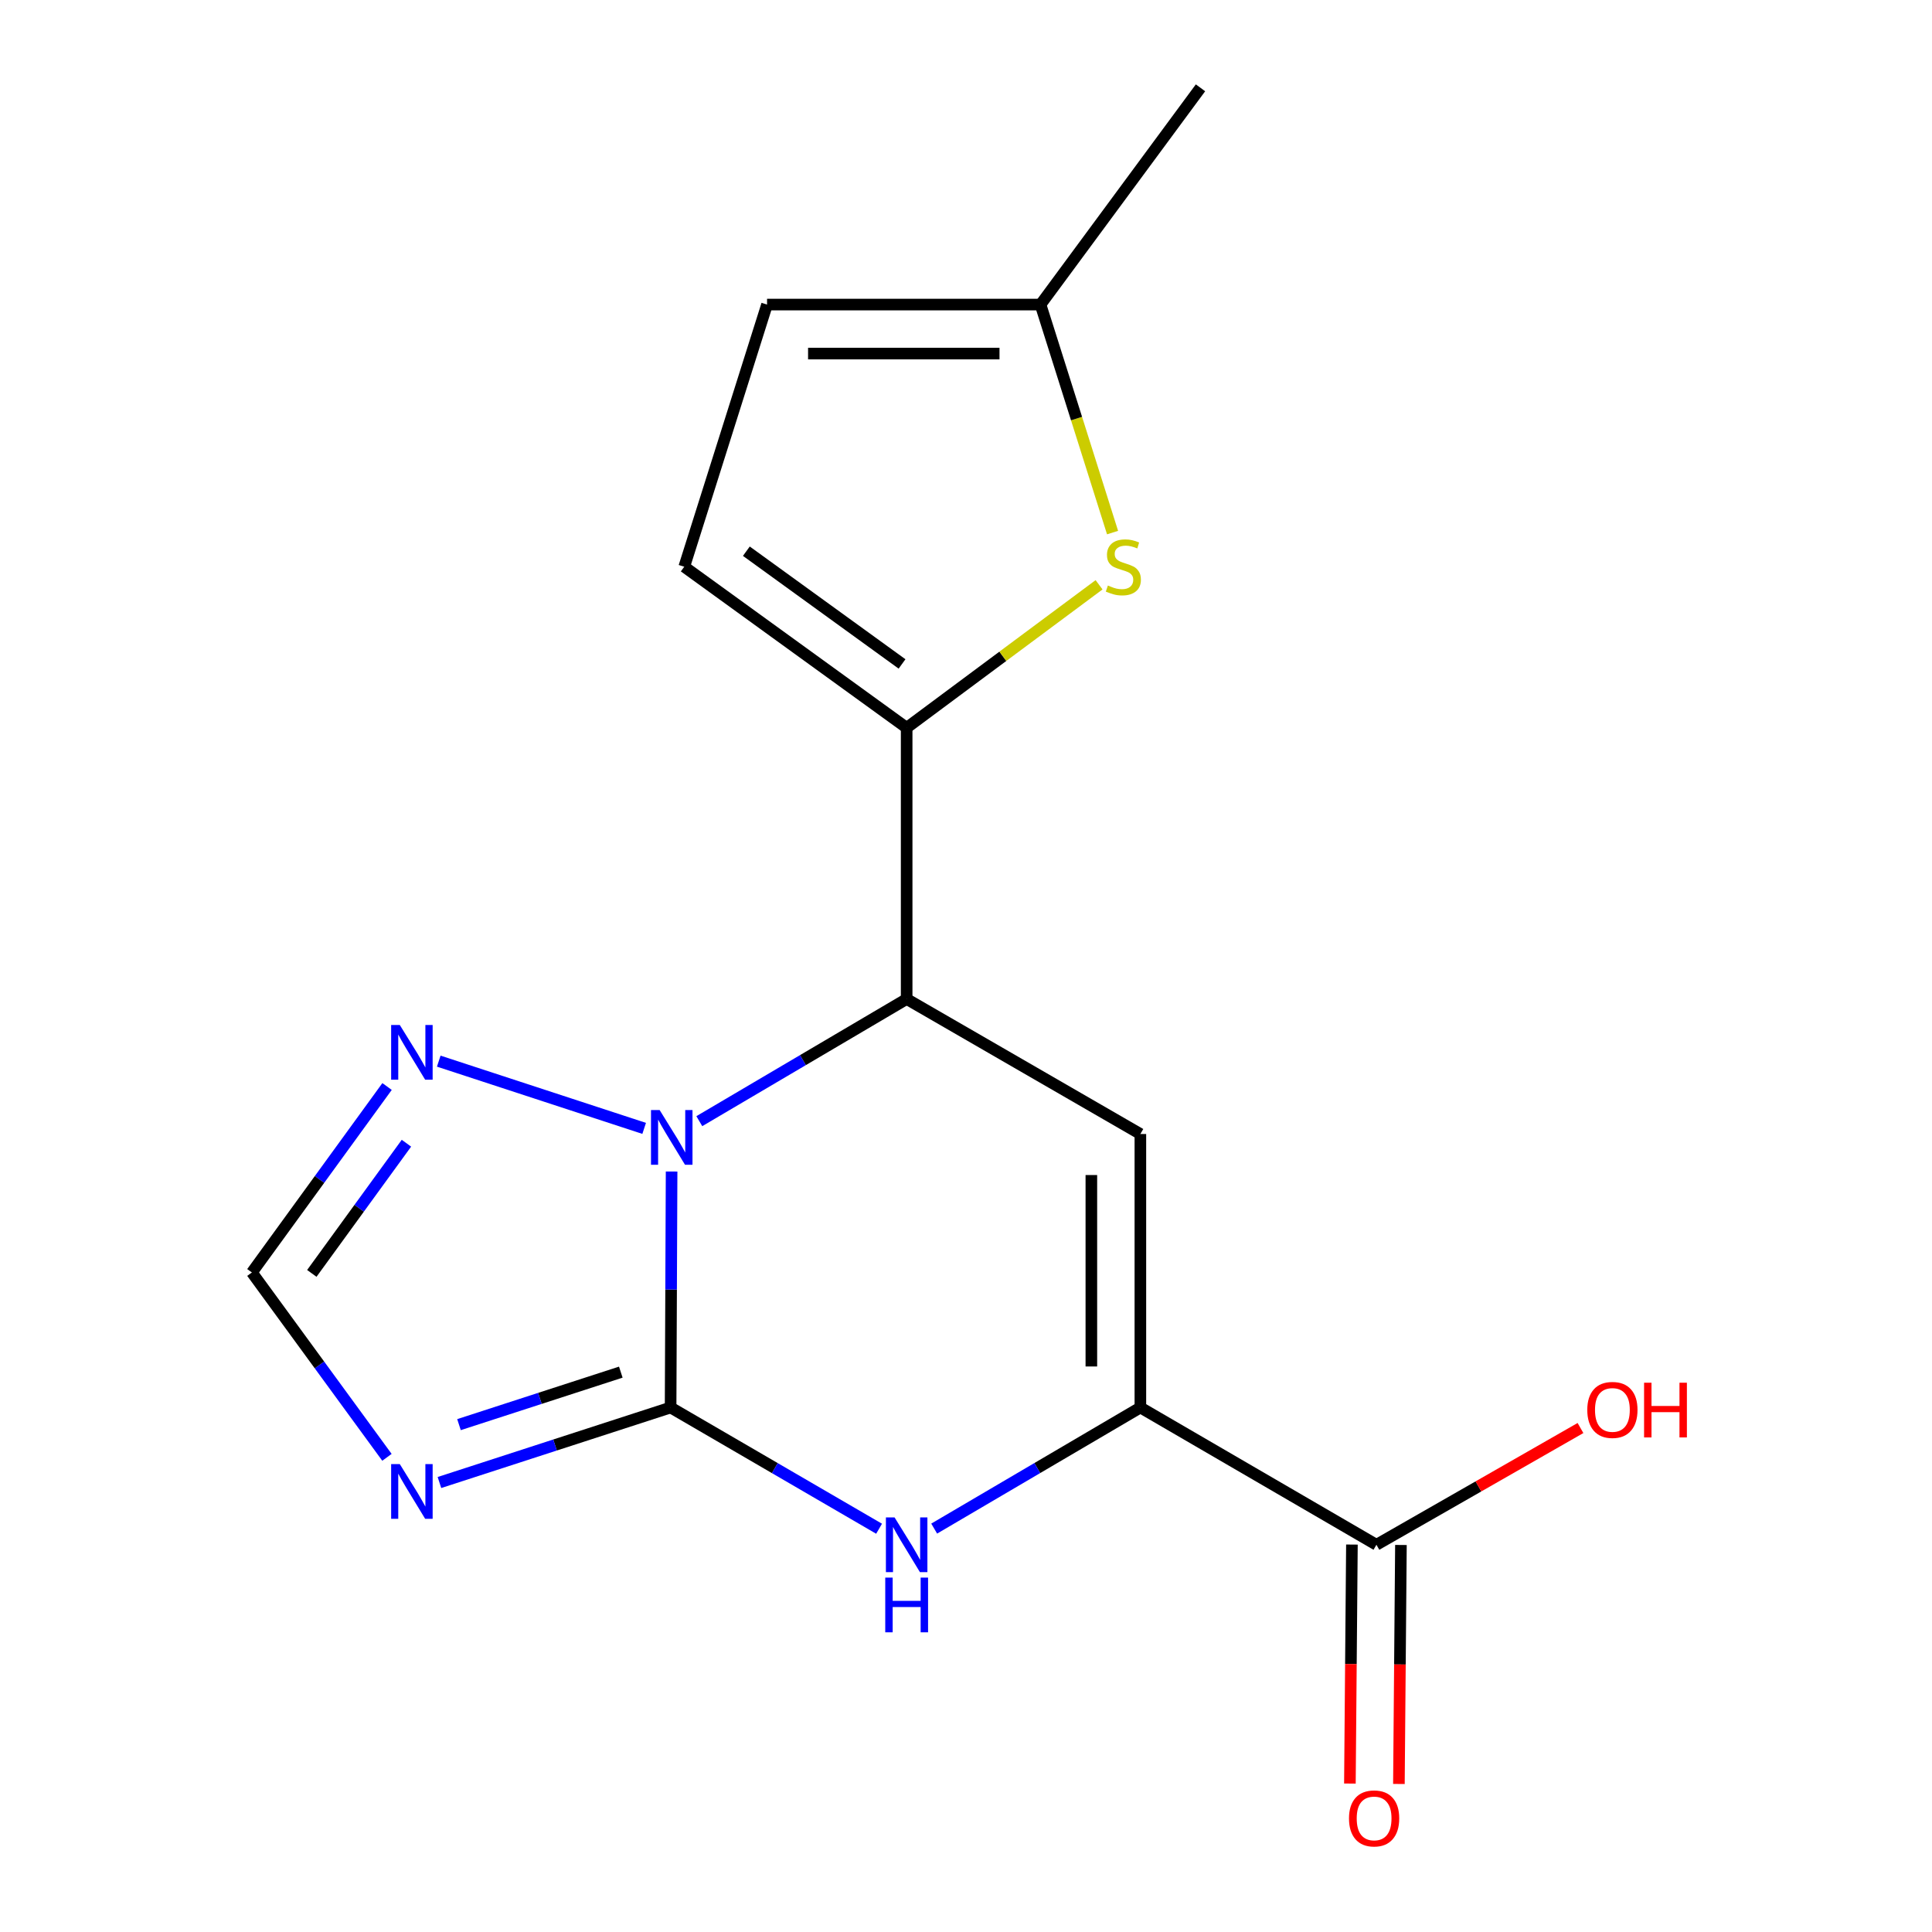 <?xml version='1.0' encoding='iso-8859-1'?>
<svg version='1.1' baseProfile='full'
              xmlns='http://www.w3.org/2000/svg'
                      xmlns:rdkit='http://www.rdkit.org/xml'
                      xmlns:xlink='http://www.w3.org/1999/xlink'
                  xml:space='preserve'
width='1000px' height='1000px' viewBox='0 0 1000 1000'>
<!-- END OF HEADER -->
<rect style='opacity:1.0;fill:#FFFFFF;stroke:none' width='1000' height='1000' x='0' y='0'> </rect>
<path class='bond-0' d='M 347.103,728.522 L 347.362,667.45' style='fill:none;fill-rule:evenodd;stroke:#000000;stroke-width:6px;stroke-linecap:butt;stroke-linejoin:miter;stroke-opacity:1' />
<path class='bond-0' d='M 347.362,667.45 L 347.621,606.378' style='fill:none;fill-rule:evenodd;stroke:#0000FF;stroke-width:6px;stroke-linecap:butt;stroke-linejoin:miter;stroke-opacity:1' />
<path class='bond-4' d='M 347.103,728.522 L 401.057,759.896' style='fill:none;fill-rule:evenodd;stroke:#000000;stroke-width:6px;stroke-linecap:butt;stroke-linejoin:miter;stroke-opacity:1' />
<path class='bond-4' d='M 401.057,759.896 L 455.011,791.27' style='fill:none;fill-rule:evenodd;stroke:#0000FF;stroke-width:6px;stroke-linecap:butt;stroke-linejoin:miter;stroke-opacity:1' />
<path class='bond-5' d='M 347.103,728.522 L 287.279,747.934' style='fill:none;fill-rule:evenodd;stroke:#000000;stroke-width:6px;stroke-linecap:butt;stroke-linejoin:miter;stroke-opacity:1' />
<path class='bond-5' d='M 287.279,747.934 L 227.455,767.347' style='fill:none;fill-rule:evenodd;stroke:#0000FF;stroke-width:6px;stroke-linecap:butt;stroke-linejoin:miter;stroke-opacity:1' />
<path class='bond-5' d='M 321.326,710.215 L 279.449,723.803' style='fill:none;fill-rule:evenodd;stroke:#000000;stroke-width:6px;stroke-linecap:butt;stroke-linejoin:miter;stroke-opacity:1' />
<path class='bond-5' d='M 279.449,723.803 L 237.572,737.392' style='fill:none;fill-rule:evenodd;stroke:#0000FF;stroke-width:6px;stroke-linecap:butt;stroke-linejoin:miter;stroke-opacity:1' />
<path class='bond-1' d='M 361.963,580.316 L 415.624,548.7' style='fill:none;fill-rule:evenodd;stroke:#0000FF;stroke-width:6px;stroke-linecap:butt;stroke-linejoin:miter;stroke-opacity:1' />
<path class='bond-1' d='M 415.624,548.7 L 469.284,517.083' style='fill:none;fill-rule:evenodd;stroke:#000000;stroke-width:6px;stroke-linecap:butt;stroke-linejoin:miter;stroke-opacity:1' />
<path class='bond-8' d='M 333.417,584.049 L 227.098,549.244' style='fill:none;fill-rule:evenodd;stroke:#0000FF;stroke-width:6px;stroke-linecap:butt;stroke-linejoin:miter;stroke-opacity:1' />
<path class='bond-6' d='M 469.284,517.083 L 469.284,376.707' style='fill:none;fill-rule:evenodd;stroke:#000000;stroke-width:6px;stroke-linecap:butt;stroke-linejoin:miter;stroke-opacity:1' />
<path class='bond-18' d='M 469.284,517.083 L 590.254,586.961' style='fill:none;fill-rule:evenodd;stroke:#000000;stroke-width:6px;stroke-linecap:butt;stroke-linejoin:miter;stroke-opacity:1' />
<path class='bond-2' d='M 590.254,586.961 L 590.254,728.522' style='fill:none;fill-rule:evenodd;stroke:#000000;stroke-width:6px;stroke-linecap:butt;stroke-linejoin:miter;stroke-opacity:1' />
<path class='bond-2' d='M 564.884,608.195 L 564.884,707.288' style='fill:none;fill-rule:evenodd;stroke:#000000;stroke-width:6px;stroke-linecap:butt;stroke-linejoin:miter;stroke-opacity:1' />
<path class='bond-3' d='M 590.254,728.522 L 536.893,759.862' style='fill:none;fill-rule:evenodd;stroke:#000000;stroke-width:6px;stroke-linecap:butt;stroke-linejoin:miter;stroke-opacity:1' />
<path class='bond-3' d='M 536.893,759.862 L 483.532,791.202' style='fill:none;fill-rule:evenodd;stroke:#0000FF;stroke-width:6px;stroke-linecap:butt;stroke-linejoin:miter;stroke-opacity:1' />
<path class='bond-10' d='M 590.254,728.522 L 712.435,799.57' style='fill:none;fill-rule:evenodd;stroke:#000000;stroke-width:6px;stroke-linecap:butt;stroke-linejoin:miter;stroke-opacity:1' />
<path class='bond-9' d='M 200.286,754.304 L 165.332,706.467' style='fill:none;fill-rule:evenodd;stroke:#0000FF;stroke-width:6px;stroke-linecap:butt;stroke-linejoin:miter;stroke-opacity:1' />
<path class='bond-9' d='M 165.332,706.467 L 130.379,658.629' style='fill:none;fill-rule:evenodd;stroke:#000000;stroke-width:6px;stroke-linecap:butt;stroke-linejoin:miter;stroke-opacity:1' />
<path class='bond-7' d='M 469.284,376.707 L 519.078,339.696' style='fill:none;fill-rule:evenodd;stroke:#000000;stroke-width:6px;stroke-linecap:butt;stroke-linejoin:miter;stroke-opacity:1' />
<path class='bond-7' d='M 519.078,339.696 L 568.871,302.686' style='fill:none;fill-rule:evenodd;stroke:#CCCC00;stroke-width:6px;stroke-linecap:butt;stroke-linejoin:miter;stroke-opacity:1' />
<path class='bond-11' d='M 469.284,376.707 L 354.164,293.34' style='fill:none;fill-rule:evenodd;stroke:#000000;stroke-width:6px;stroke-linecap:butt;stroke-linejoin:miter;stroke-opacity:1' />
<path class='bond-11' d='M 466.896,343.654 L 386.312,285.298' style='fill:none;fill-rule:evenodd;stroke:#000000;stroke-width:6px;stroke-linecap:butt;stroke-linejoin:miter;stroke-opacity:1' />
<path class='bond-12' d='M 575.859,275.663 L 557.215,216.653' style='fill:none;fill-rule:evenodd;stroke:#CCCC00;stroke-width:6px;stroke-linecap:butt;stroke-linejoin:miter;stroke-opacity:1' />
<path class='bond-12' d='M 557.215,216.653 L 538.571,157.643' style='fill:none;fill-rule:evenodd;stroke:#000000;stroke-width:6px;stroke-linecap:butt;stroke-linejoin:miter;stroke-opacity:1' />
<path class='bond-17' d='M 200.344,562.375 L 165.362,610.502' style='fill:none;fill-rule:evenodd;stroke:#0000FF;stroke-width:6px;stroke-linecap:butt;stroke-linejoin:miter;stroke-opacity:1' />
<path class='bond-17' d='M 165.362,610.502 L 130.379,658.629' style='fill:none;fill-rule:evenodd;stroke:#000000;stroke-width:6px;stroke-linecap:butt;stroke-linejoin:miter;stroke-opacity:1' />
<path class='bond-17' d='M 210.37,591.729 L 185.883,625.418' style='fill:none;fill-rule:evenodd;stroke:#0000FF;stroke-width:6px;stroke-linecap:butt;stroke-linejoin:miter;stroke-opacity:1' />
<path class='bond-17' d='M 185.883,625.418 L 161.395,659.107' style='fill:none;fill-rule:evenodd;stroke:#000000;stroke-width:6px;stroke-linecap:butt;stroke-linejoin:miter;stroke-opacity:1' />
<path class='bond-14' d='M 699.751,799.462 L 699.227,861.313' style='fill:none;fill-rule:evenodd;stroke:#000000;stroke-width:6px;stroke-linecap:butt;stroke-linejoin:miter;stroke-opacity:1' />
<path class='bond-14' d='M 699.227,861.313 L 698.704,923.164' style='fill:none;fill-rule:evenodd;stroke:#FF0000;stroke-width:6px;stroke-linecap:butt;stroke-linejoin:miter;stroke-opacity:1' />
<path class='bond-14' d='M 725.119,799.677 L 724.595,861.528' style='fill:none;fill-rule:evenodd;stroke:#000000;stroke-width:6px;stroke-linecap:butt;stroke-linejoin:miter;stroke-opacity:1' />
<path class='bond-14' d='M 724.595,861.528 L 724.072,923.378' style='fill:none;fill-rule:evenodd;stroke:#FF0000;stroke-width:6px;stroke-linecap:butt;stroke-linejoin:miter;stroke-opacity:1' />
<path class='bond-15' d='M 712.435,799.57 L 765.245,769.356' style='fill:none;fill-rule:evenodd;stroke:#000000;stroke-width:6px;stroke-linecap:butt;stroke-linejoin:miter;stroke-opacity:1' />
<path class='bond-15' d='M 765.245,769.356 L 818.056,739.142' style='fill:none;fill-rule:evenodd;stroke:#FF0000;stroke-width:6px;stroke-linecap:butt;stroke-linejoin:miter;stroke-opacity:1' />
<path class='bond-13' d='M 354.164,293.34 L 397.024,157.643' style='fill:none;fill-rule:evenodd;stroke:#000000;stroke-width:6px;stroke-linecap:butt;stroke-linejoin:miter;stroke-opacity:1' />
<path class='bond-16' d='M 538.571,157.643 L 621.373,45.455' style='fill:none;fill-rule:evenodd;stroke:#000000;stroke-width:6px;stroke-linecap:butt;stroke-linejoin:miter;stroke-opacity:1' />
<path class='bond-19' d='M 538.571,157.643 L 397.024,157.643' style='fill:none;fill-rule:evenodd;stroke:#000000;stroke-width:6px;stroke-linecap:butt;stroke-linejoin:miter;stroke-opacity:1' />
<path class='bond-19' d='M 517.339,183.012 L 418.256,183.012' style='fill:none;fill-rule:evenodd;stroke:#000000;stroke-width:6px;stroke-linecap:butt;stroke-linejoin:miter;stroke-opacity:1' />
<path  class='atom-1' d='M 341.435 574.563
L 350.715 589.563
Q 351.635 591.043, 353.115 593.723
Q 354.595 596.403, 354.675 596.563
L 354.675 574.563
L 358.435 574.563
L 358.435 602.883
L 354.555 602.883
L 344.595 586.483
Q 343.435 584.563, 342.195 582.363
Q 340.995 580.163, 340.635 579.483
L 340.635 602.883
L 336.955 602.883
L 336.955 574.563
L 341.435 574.563
' fill='#0000FF'/>
<path  class='atom-5' d='M 463.024 785.41
L 472.304 800.41
Q 473.224 801.89, 474.704 804.57
Q 476.184 807.25, 476.264 807.41
L 476.264 785.41
L 480.024 785.41
L 480.024 813.73
L 476.144 813.73
L 466.184 797.33
Q 465.024 795.41, 463.784 793.21
Q 462.584 791.01, 462.224 790.33
L 462.224 813.73
L 458.544 813.73
L 458.544 785.41
L 463.024 785.41
' fill='#0000FF'/>
<path  class='atom-5' d='M 458.204 816.562
L 462.044 816.562
L 462.044 828.602
L 476.524 828.602
L 476.524 816.562
L 480.364 816.562
L 480.364 844.882
L 476.524 844.882
L 476.524 831.802
L 462.044 831.802
L 462.044 844.882
L 458.204 844.882
L 458.204 816.562
' fill='#0000FF'/>
<path  class='atom-6' d='M 206.936 757.814
L 216.216 772.814
Q 217.136 774.294, 218.616 776.974
Q 220.096 779.654, 220.176 779.814
L 220.176 757.814
L 223.936 757.814
L 223.936 786.134
L 220.056 786.134
L 210.096 769.734
Q 208.936 767.814, 207.696 765.614
Q 206.496 763.414, 206.136 762.734
L 206.136 786.134
L 202.456 786.134
L 202.456 757.814
L 206.936 757.814
' fill='#0000FF'/>
<path  class='atom-8' d='M 573.445 303.06
Q 573.765 303.18, 575.085 303.74
Q 576.405 304.3, 577.845 304.66
Q 579.325 304.98, 580.765 304.98
Q 583.445 304.98, 585.005 303.7
Q 586.565 302.38, 586.565 300.1
Q 586.565 298.54, 585.765 297.58
Q 585.005 296.62, 583.805 296.1
Q 582.605 295.58, 580.605 294.98
Q 578.085 294.22, 576.565 293.5
Q 575.085 292.78, 574.005 291.26
Q 572.965 289.74, 572.965 287.18
Q 572.965 283.62, 575.365 281.42
Q 577.805 279.22, 582.605 279.22
Q 585.885 279.22, 589.605 280.78
L 588.685 283.86
Q 585.285 282.46, 582.725 282.46
Q 579.965 282.46, 578.445 283.62
Q 576.925 284.74, 576.965 286.7
Q 576.965 288.22, 577.725 289.14
Q 578.525 290.06, 579.645 290.58
Q 580.805 291.1, 582.725 291.7
Q 585.285 292.5, 586.805 293.3
Q 588.325 294.1, 589.405 295.74
Q 590.525 297.34, 590.525 300.1
Q 590.525 304.02, 587.885 306.14
Q 585.285 308.22, 580.925 308.22
Q 578.405 308.22, 576.485 307.66
Q 574.605 307.14, 572.365 306.22
L 573.445 303.06
' fill='#CCCC00'/>
<path  class='atom-9' d='M 206.936 530.533
L 216.216 545.533
Q 217.136 547.013, 218.616 549.693
Q 220.096 552.373, 220.176 552.533
L 220.176 530.533
L 223.936 530.533
L 223.936 558.853
L 220.056 558.853
L 210.096 542.453
Q 208.936 540.533, 207.696 538.333
Q 206.496 536.133, 206.136 535.453
L 206.136 558.853
L 202.456 558.853
L 202.456 530.533
L 206.936 530.533
' fill='#0000FF'/>
<path  class='atom-15' d='M 698.237 941.21
Q 698.237 934.41, 701.597 930.61
Q 704.957 926.81, 711.237 926.81
Q 717.517 926.81, 720.877 930.61
Q 724.237 934.41, 724.237 941.21
Q 724.237 948.09, 720.837 952.01
Q 717.437 955.89, 711.237 955.89
Q 704.997 955.89, 701.597 952.01
Q 698.237 948.13, 698.237 941.21
M 711.237 952.69
Q 715.557 952.69, 717.877 949.81
Q 720.237 946.89, 720.237 941.21
Q 720.237 935.65, 717.877 932.85
Q 715.557 930.01, 711.237 930.01
Q 706.917 930.01, 704.557 932.81
Q 702.237 935.61, 702.237 941.21
Q 702.237 946.93, 704.557 949.81
Q 706.917 952.69, 711.237 952.69
' fill='#FF0000'/>
<path  class='atom-16' d='M 821.574 729.772
Q 821.574 722.972, 824.934 719.172
Q 828.294 715.372, 834.574 715.372
Q 840.854 715.372, 844.214 719.172
Q 847.574 722.972, 847.574 729.772
Q 847.574 736.652, 844.174 740.572
Q 840.774 744.452, 834.574 744.452
Q 828.334 744.452, 824.934 740.572
Q 821.574 736.692, 821.574 729.772
M 834.574 741.252
Q 838.894 741.252, 841.214 738.372
Q 843.574 735.452, 843.574 729.772
Q 843.574 724.212, 841.214 721.412
Q 838.894 718.572, 834.574 718.572
Q 830.254 718.572, 827.894 721.372
Q 825.574 724.172, 825.574 729.772
Q 825.574 735.492, 827.894 738.372
Q 830.254 741.252, 834.574 741.252
' fill='#FF0000'/>
<path  class='atom-16' d='M 850.974 715.692
L 854.814 715.692
L 854.814 727.732
L 869.294 727.732
L 869.294 715.692
L 873.134 715.692
L 873.134 744.012
L 869.294 744.012
L 869.294 730.932
L 854.814 730.932
L 854.814 744.012
L 850.974 744.012
L 850.974 715.692
' fill='#FF0000'/>
</svg>
